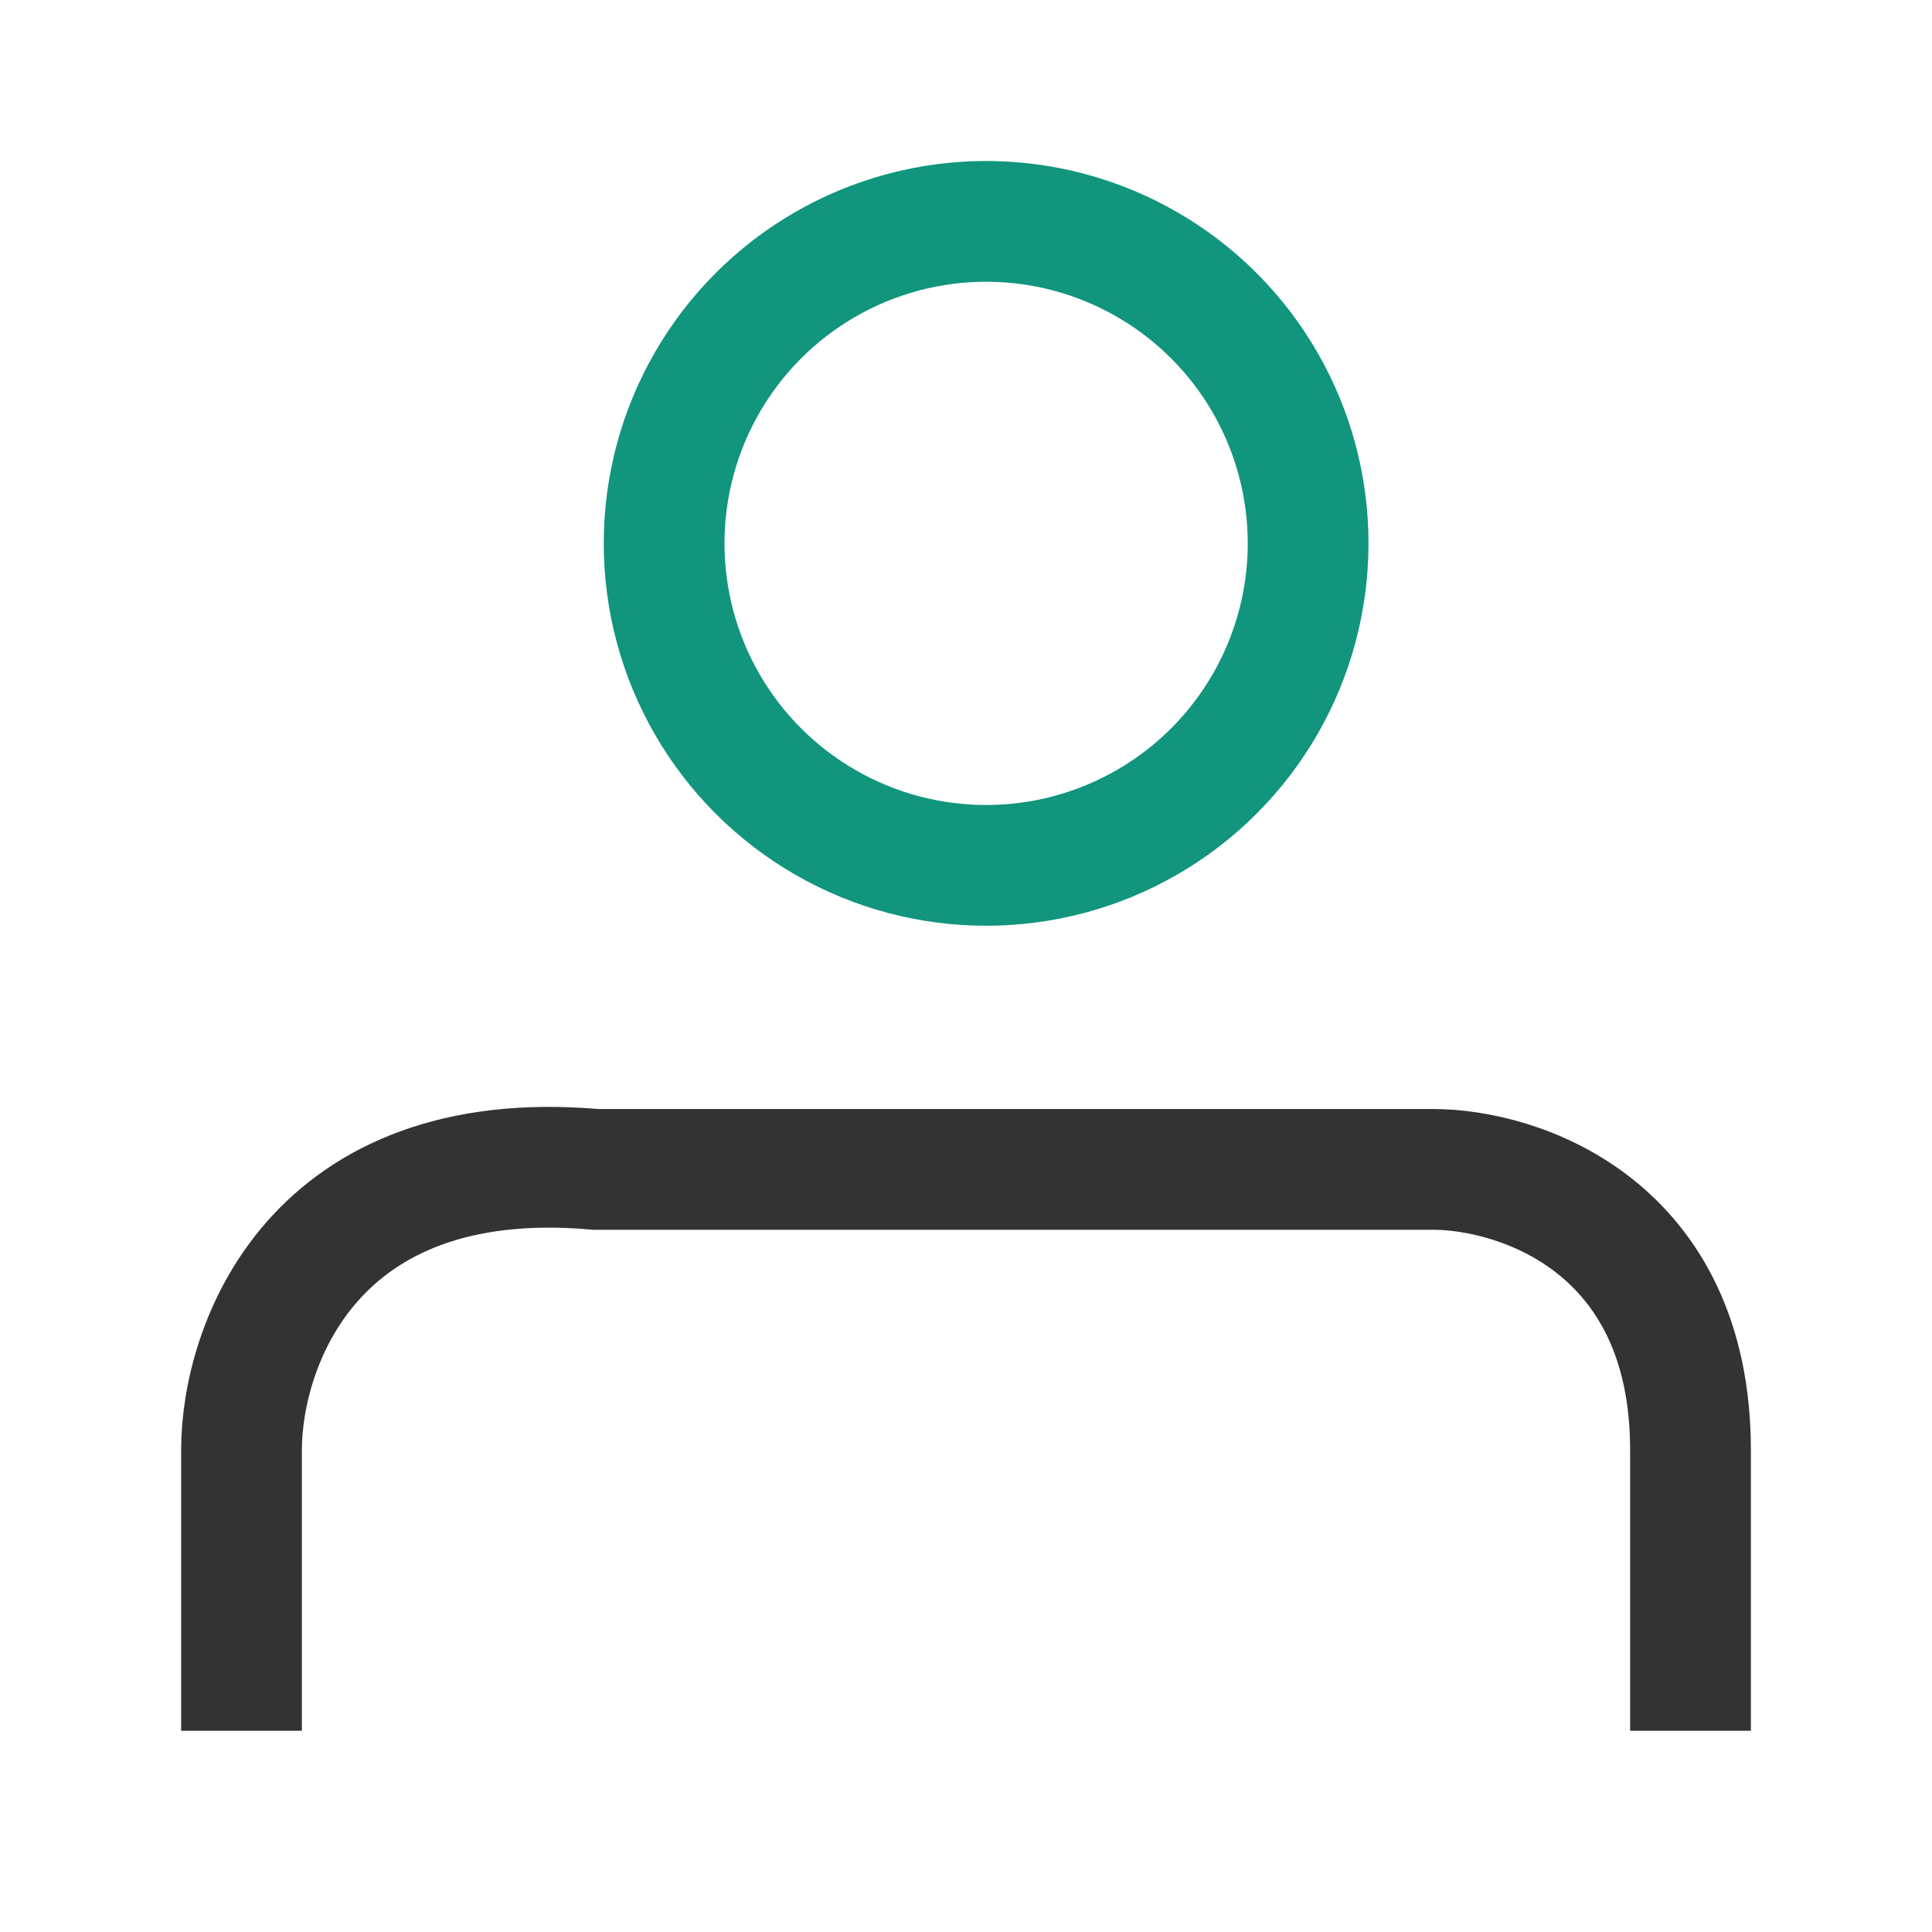 <svg width="48" height="48" viewBox="0 0 48 48" fill="none" xmlns="http://www.w3.org/2000/svg">
<path d="M6 43V36.026C6 33.444 7.76 28.433 14.8 29.053C21.84 29.053 31.6 29.053 35.6 29.053C37.733 29.053 42 30.447 42 36.026C42 39.126 42 41.967 42 43" stroke="#333333" stroke-width="3"/>
<circle cx="24.5" cy="13.5" r="8" stroke="#11957D" stroke-width="3"/>
</svg>
